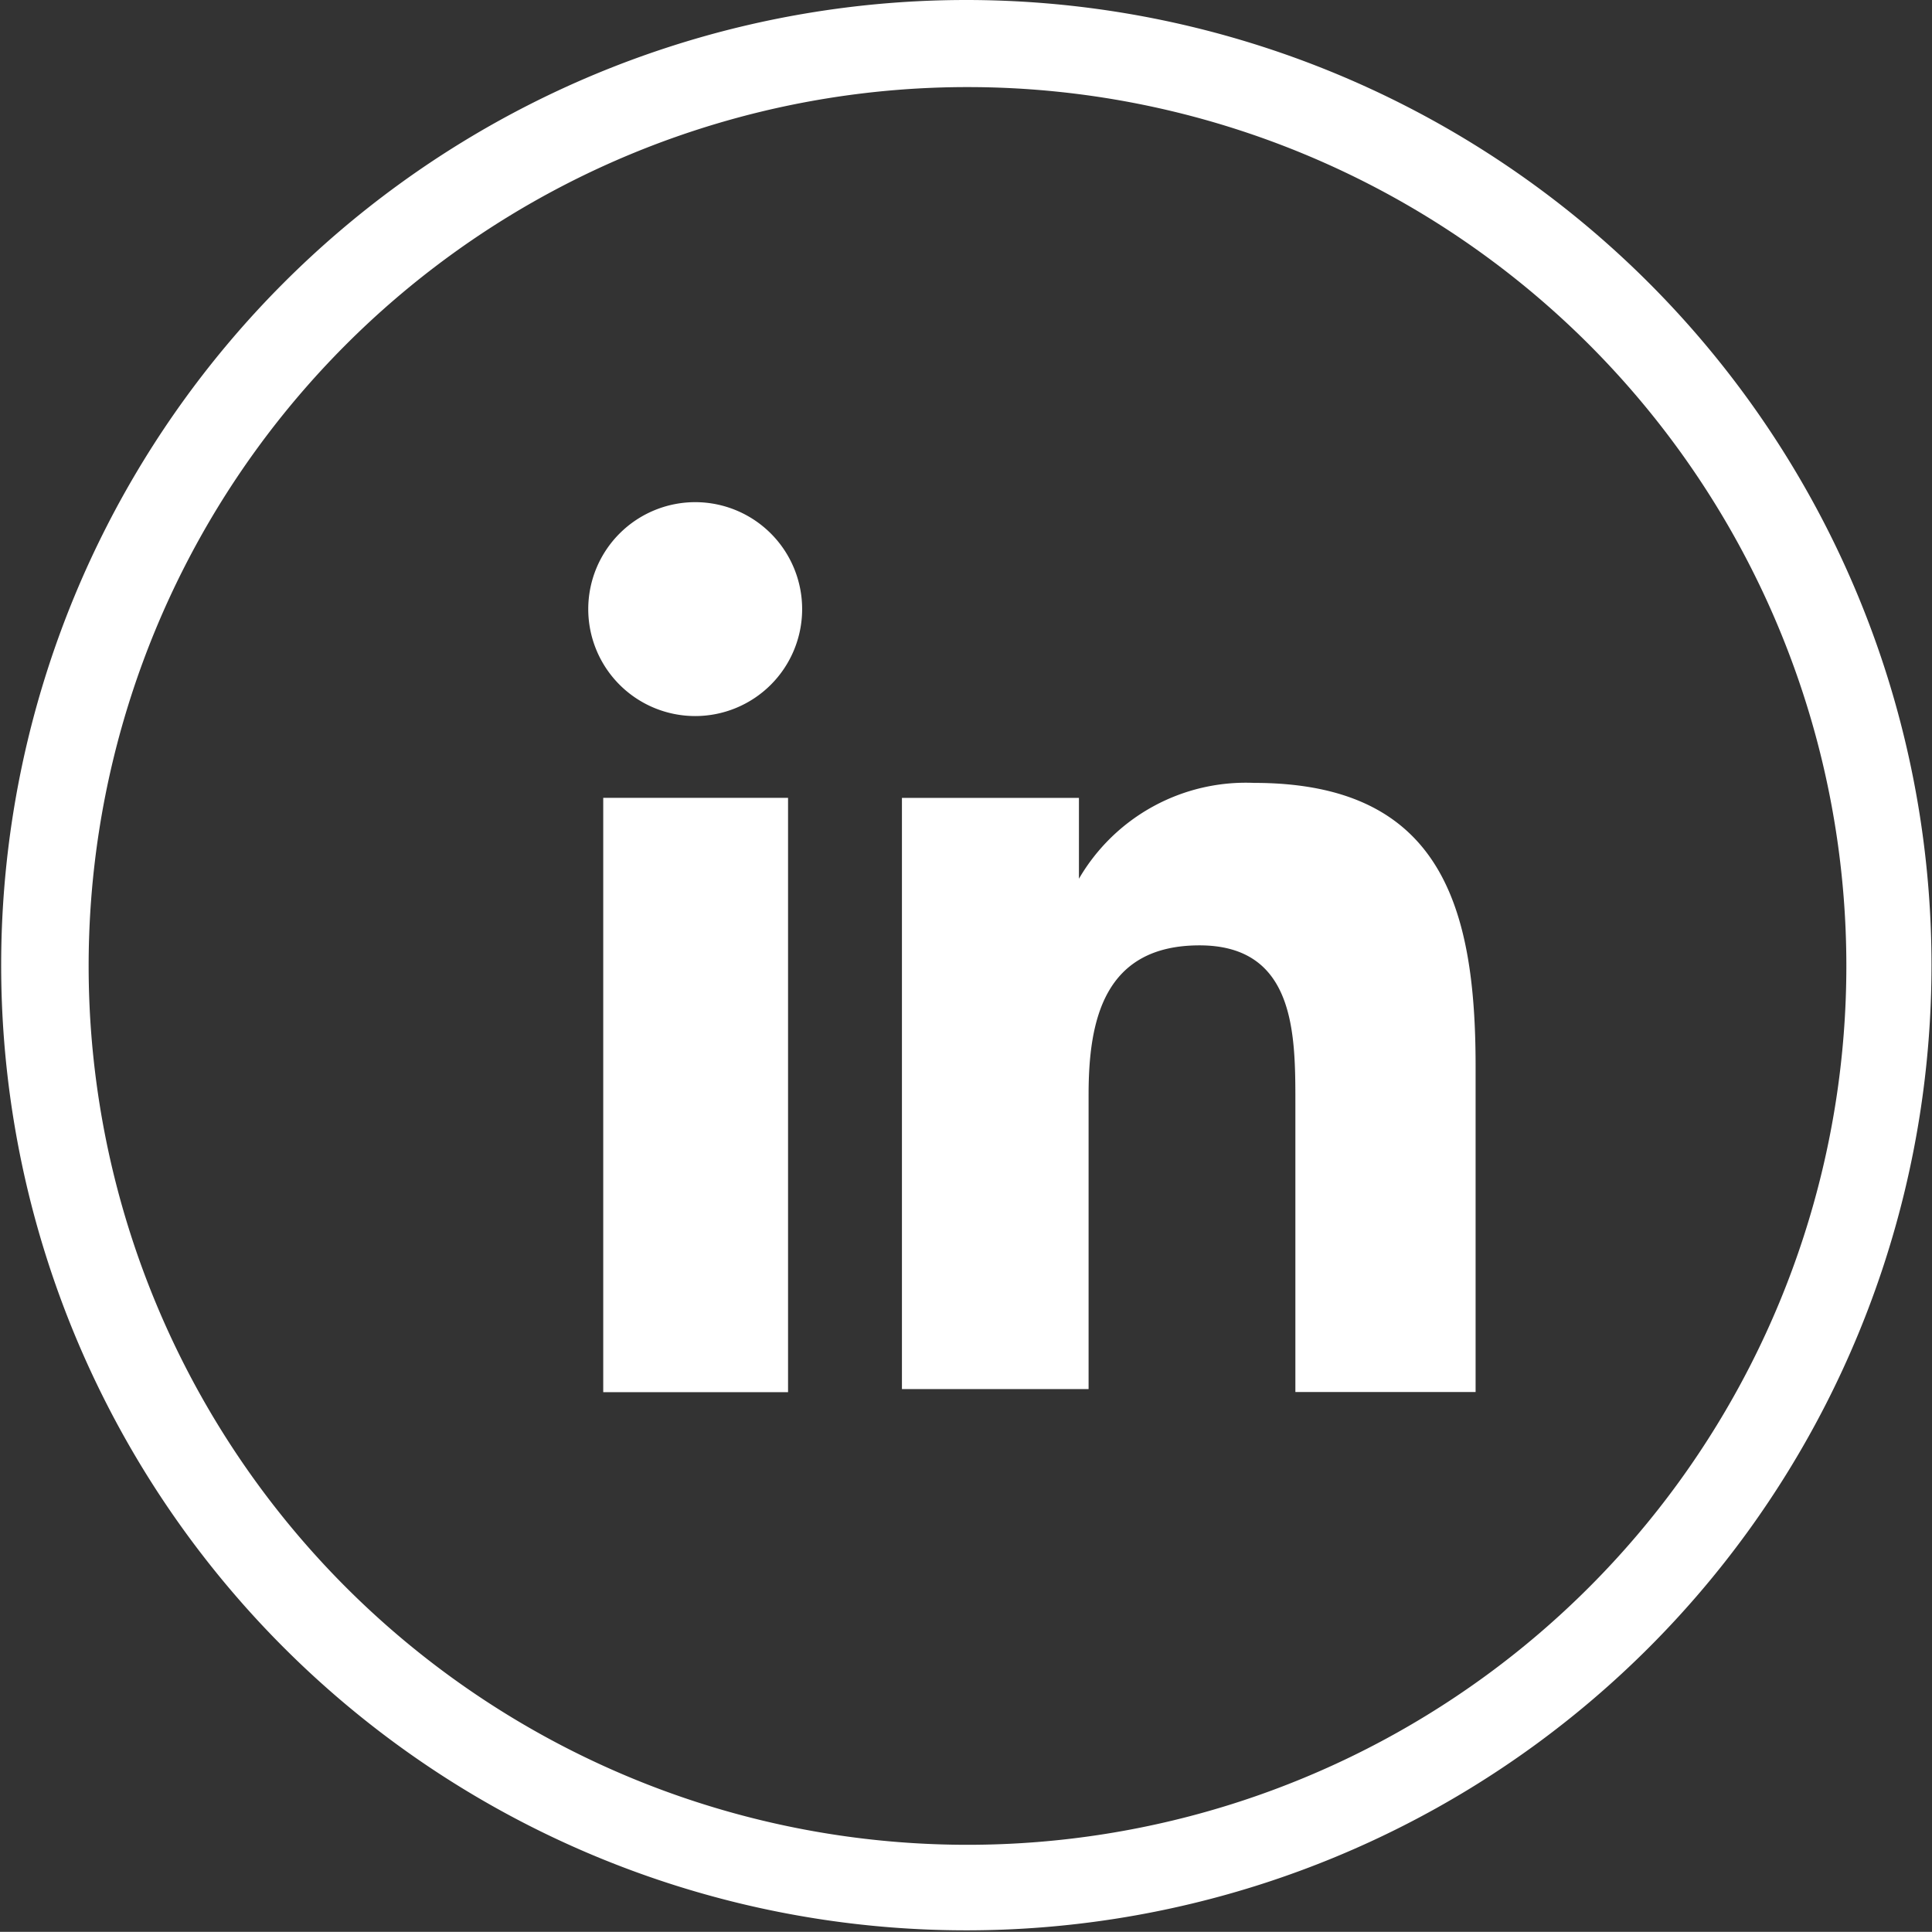 <svg xmlns="http://www.w3.org/2000/svg" width="34.83" height="34.827" viewBox="0 0 34.83 34.827">
  <rect x="0" y="0" width="34.83" height="34.827" fill="#333333" stroke="none"/>
  <g id="Groupe_1363" data-name="Groupe 1363" transform="translate(-1017.392 -7687)">
    <path id="Tracé_674" data-name="Tracé 674" d="M336.387,12.028A17.4,17.4,0,1,1,319.835,0a17.409,17.409,0,0,1,16.552,12.028M319.835,1.57a15.844,15.844,0,1,0,15.09,10.943A15.842,15.842,0,0,0,319.835,1.57" transform="translate(714.976 7687)" fill="#fff"/>
    <path id="Tracé_675" data-name="Tracé 675" d="M328.213,27.12h3.332V37.835h-3.332Zm1.67-5.33a1.928,1.928,0,1,1-1.94,1.928,1.929,1.929,0,0,1,1.94-1.928" transform="translate(700.054 7674.263)" fill="#fff"/>
    <path id="Tracé_676" data-name="Tracé 676" d="M341.553,34.242h3.191V35.7a3.481,3.481,0,0,1,3.158-1.728c3.365,0,3.993,2.219,3.993,5.106v5.875h-3.249v-5.21c0-1.242,0-2.842-1.728-2.842s-2,1.359-2,2.692V44.9h-3.365Z" transform="translate(692.099 7667.142)" fill="#fff"/>
  </g>
</svg>
